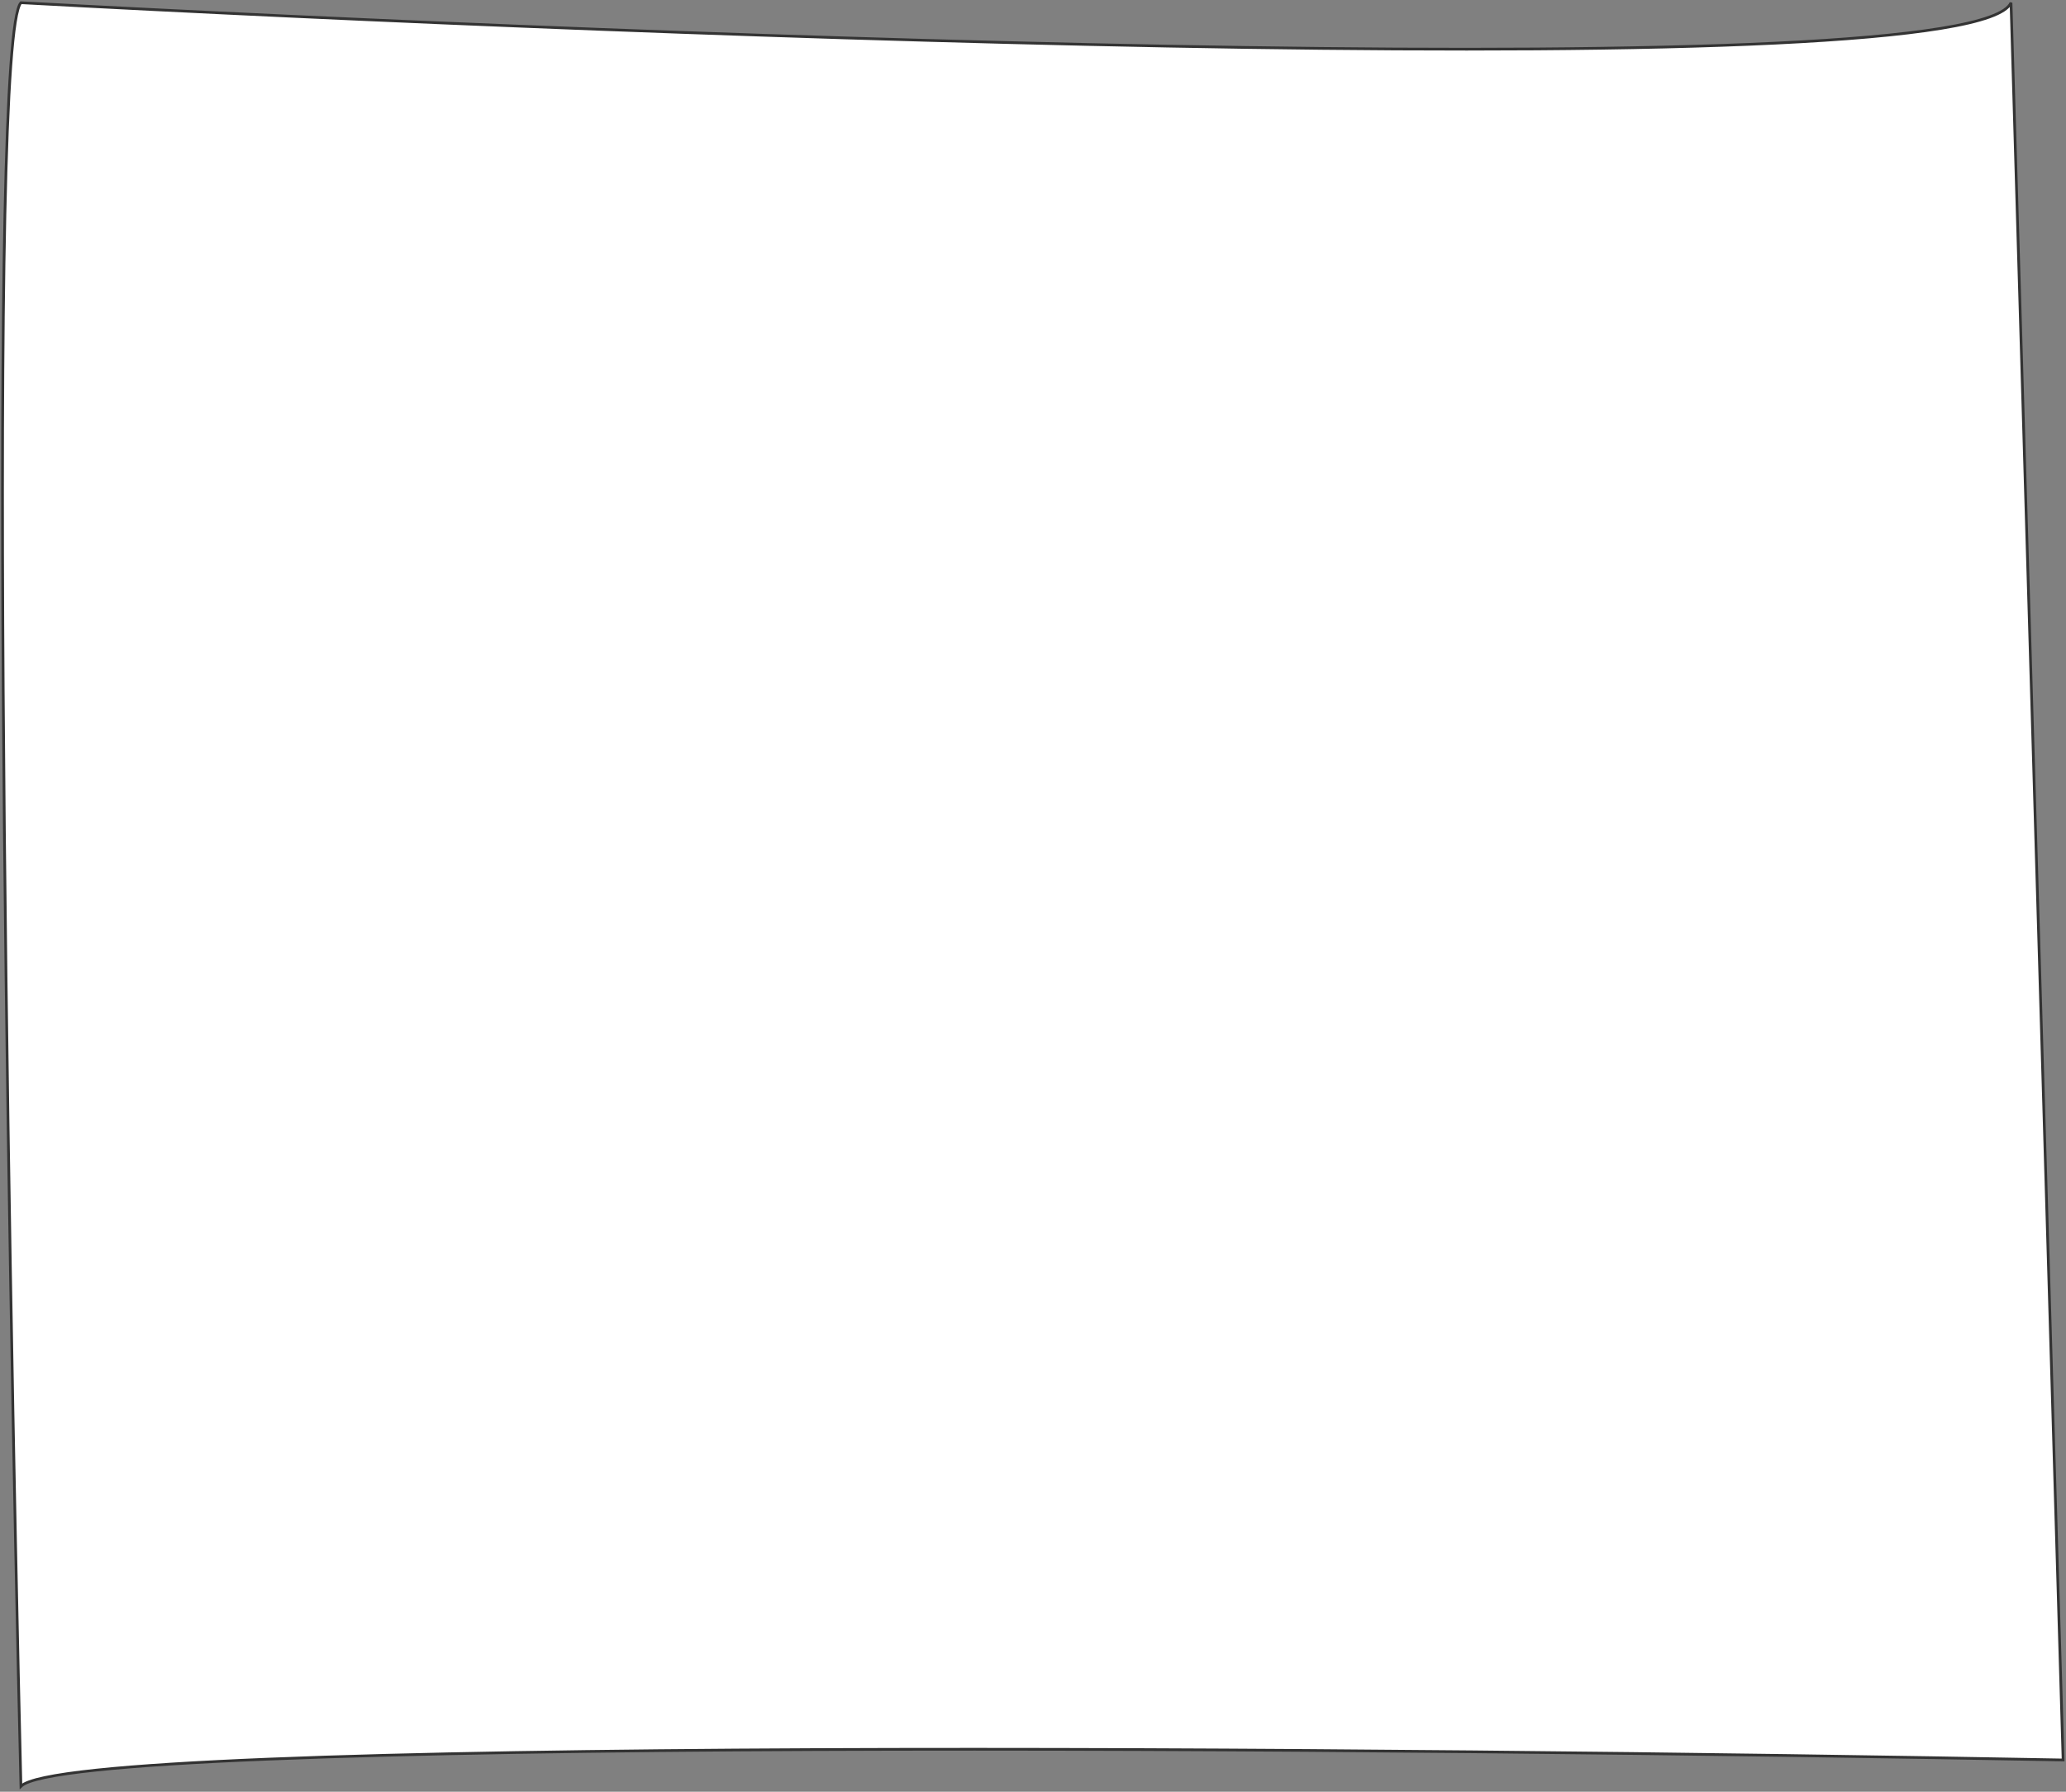 <?xml version="1.0" encoding="UTF-8"?> <svg xmlns="http://www.w3.org/2000/svg" width="762" height="661" viewBox="0 0 762 661" fill="none"><rect x="0" y="0" width="762" height="661" fill="#808080" stroke="none"/> <path d="M741.718 1C727.884 32.056 246.623 13.94 7.723 1C-4.575 14.199 2.599 445.166 7.723 659C26.169 640.366 517.548 644.766 760.933 649.295L741.718 1Z" fill="white" stroke="#333333"></path> </svg> 
